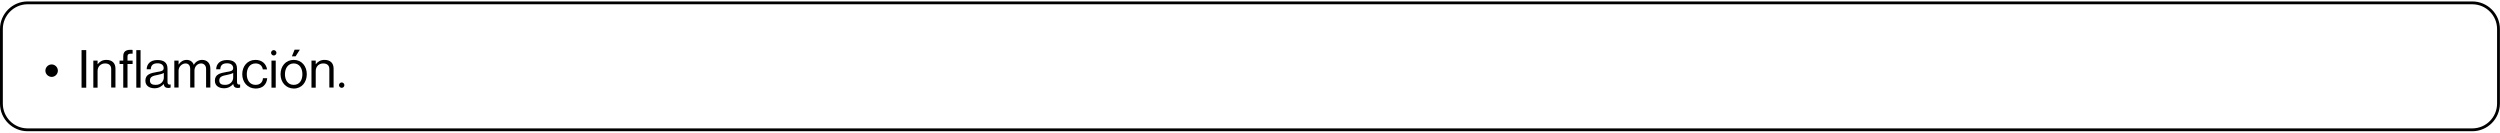 <?xml version="1.0" encoding="UTF-8"?>
<svg xmlns="http://www.w3.org/2000/svg" xmlns:xlink="http://www.w3.org/1999/xlink" width="1300px" height="69px" viewBox="0 0 1322 69" version="1.1">
<g id="surface1">
<path style="fill:none;stroke-width:2;stroke-linecap:butt;stroke-linejoin:miter;stroke:rgb(0%,0%,0%);stroke-opacity:1;stroke-miterlimit:10;" d="M 1743.2 90.5 L 19.4 90.5 C 9.302 90.5 1 82.2 1 72.098 L 1 19.402 C 1 9.3 9.302 1 19.4 1 L 1743.2 1 C 1753.298 1 1761.6 9.3 1761.6 19.402 L 1761.6 71.999 C 1761.6 82.2 1753.298 90.5 1743.2 90.5 Z M 1743.2 90.5 " transform="matrix(0.75,0,0,0.75,0,0.18)"/>
<path style=" stroke:none;fill-rule:nonzero;fill:rgb(0%,0%,0%);fill-opacity:1;" d="M 24 36.789 C 24 34.988 25.5 33.488 27.301 33.488 C 29.102 33.488 30.602 34.988 30.602 36.789 C 30.602 38.59 29.102 40.09 27.301 40.09 C 25.5 40.016 24 38.59 24 36.789 Z M 24 36.789 "/>
<path style=" stroke:none;fill-rule:nonzero;fill:rgb(0%,0%,0%);fill-opacity:1;" d="M 43.125 25.91 L 45.602 25.91 L 45.602 45.789 L 43.125 45.789 Z M 43.125 25.91 "/>
<path style=" stroke:none;fill-rule:nonzero;fill:rgb(0%,0%,0%);fill-opacity:1;" d="M 49.352 31.461 L 51.602 31.461 L 51.602 33.336 L 51.676 33.336 C 52.727 31.988 54.152 31.086 56.254 31.086 C 59.254 31.086 61.051 32.738 61.051 35.664 L 61.051 45.715 L 58.801 45.715 L 58.801 35.887 C 58.801 34.012 57.602 32.961 55.578 32.961 C 53.328 32.961 51.602 34.539 51.602 36.938 L 51.602 45.789 L 49.352 45.789 Z M 49.352 31.461 "/>
<path style=" stroke:none;fill-rule:nonzero;fill:rgb(0%,0%,0%);fill-opacity:1;" d="M 65.176 33.262 L 63.227 33.262 L 63.227 31.461 L 65.176 31.461 L 65.176 29.137 C 65.176 26.66 66.602 25.762 69.004 25.762 C 69.453 25.762 69.828 25.762 70.129 25.836 L 70.129 27.785 C 69.754 27.785 69.602 27.785 69.379 27.785 C 67.953 27.785 67.426 28.16 67.426 29.285 L 67.426 31.461 L 70.129 31.461 L 70.129 33.262 L 67.426 33.262 L 67.426 45.789 L 65.176 45.789 Z M 72.078 25.91 L 74.328 25.91 L 74.328 45.789 L 72.078 45.789 Z M 72.078 25.91 "/>
<path style=" stroke:none;fill-rule:nonzero;fill:rgb(0%,0%,0%);fill-opacity:1;" d="M 81.754 46.09 C 79.055 46.09 76.879 44.816 76.879 42.113 C 76.879 38.738 79.578 38.062 83.102 37.465 C 85.129 37.164 86.555 36.938 86.555 35.438 C 86.555 33.863 85.352 32.887 83.328 32.887 C 81.004 32.887 79.805 33.863 79.727 36.039 L 77.555 36.039 C 77.629 33.262 79.504 31.16 83.254 31.16 C 86.328 31.16 88.578 32.285 88.578 35.738 L 88.578 42.562 C 88.578 43.539 88.805 44.141 89.629 44.141 C 89.777 44.141 89.93 44.141 90.152 44.066 L 90.227 44.066 L 90.227 45.715 C 89.93 45.789 89.555 45.941 89.027 45.941 C 87.527 45.941 86.777 45.266 86.555 43.84 C 85.652 44.891 84.152 46.09 81.754 46.09 Z M 86.629 40.465 L 86.629 37.988 C 85.879 38.438 84.602 38.812 83.328 39.039 C 81.078 39.488 79.277 39.863 79.277 41.965 C 79.277 43.914 80.777 44.289 82.277 44.289 C 85.203 44.363 86.629 42.188 86.629 40.465 Z M 86.629 40.465 "/>
<path style=" stroke:none;fill-rule:nonzero;fill:rgb(0%,0%,0%);fill-opacity:1;" d="M 92.18 31.461 L 94.43 31.461 L 94.43 33.488 L 94.504 33.488 C 95.402 32.062 96.902 31.086 98.703 31.086 C 100.43 31.086 101.855 31.988 102.453 33.637 L 102.527 33.637 C 103.43 31.988 105.152 31.086 106.879 31.086 C 109.43 31.086 111.23 32.738 111.23 35.664 L 111.23 45.715 L 108.98 45.715 L 108.98 35.812 C 108.98 34.012 107.777 32.961 106.355 32.961 C 104.48 32.961 102.828 34.539 102.828 36.789 L 102.828 45.715 L 100.578 45.715 L 100.578 35.812 C 100.578 34.012 99.605 32.961 98.105 32.961 C 96.379 32.961 94.43 34.539 94.43 36.789 L 94.43 45.715 L 92.18 45.715 Z M 92.18 31.461 "/>
<path style=" stroke:none;fill-rule:nonzero;fill:rgb(0%,0%,0%);fill-opacity:1;" d="M 118.504 46.09 C 115.805 46.09 113.629 44.816 113.629 42.113 C 113.629 38.738 116.328 38.062 119.855 37.465 C 121.879 37.164 123.305 36.938 123.305 35.438 C 123.305 33.863 122.105 32.887 120.078 32.887 C 117.754 32.887 116.555 33.863 116.48 36.039 L 114.305 36.039 C 114.379 33.262 116.254 31.16 120.004 31.16 C 123.078 31.16 125.328 32.285 125.328 35.738 L 125.328 42.562 C 125.328 43.539 125.555 44.141 126.379 44.141 C 126.531 44.141 126.68 44.141 126.906 44.066 L 126.98 44.066 L 126.98 45.715 C 126.68 45.789 126.305 45.941 125.781 45.941 C 124.281 45.941 123.531 45.266 123.305 43.84 C 122.406 44.891 120.906 46.09 118.504 46.09 Z M 123.305 40.465 L 123.305 37.988 C 122.555 38.438 121.281 38.812 120.004 39.039 C 117.754 39.488 115.953 39.863 115.953 41.965 C 115.953 43.914 117.453 44.289 118.953 44.289 C 121.953 44.363 123.305 42.188 123.305 40.465 Z M 123.305 40.465 "/>
<path style=" stroke:none;fill-rule:nonzero;fill:rgb(0%,0%,0%);fill-opacity:1;" d="M 128.105 38.664 C 128.105 34.461 130.805 31.086 135.082 31.086 C 138.457 31.086 140.707 33.039 141.23 36.113 L 138.98 36.113 C 138.68 34.164 137.254 32.961 135.156 32.961 C 132.078 32.961 130.504 35.512 130.504 38.664 C 130.504 41.812 132.078 44.289 135.156 44.289 C 137.48 44.289 138.906 42.938 139.055 40.766 L 141.305 40.766 C 141.004 44.215 138.754 46.238 135.156 46.238 C 130.805 46.164 128.105 42.789 128.105 38.664 Z M 128.105 38.664 "/>
<path style=" stroke:none;fill-rule:nonzero;fill:rgb(0%,0%,0%);fill-opacity:1;" d="M 146.18 27.336 C 146.18 28.16 145.504 28.762 144.754 28.762 C 144.004 28.762 143.332 28.086 143.332 27.336 C 143.332 26.586 144.004 25.91 144.754 25.91 C 145.504 25.91 146.18 26.586 146.18 27.336 Z M 143.555 31.461 L 145.805 31.461 L 145.805 45.789 L 143.555 45.789 Z M 143.555 31.461 "/>
<path style=" stroke:none;fill-rule:nonzero;fill:rgb(0%,0%,0%);fill-opacity:1;" d="M 148.355 38.664 C 148.355 34.461 151.055 31.086 155.332 31.086 C 159.605 31.086 162.23 34.461 162.23 38.664 C 162.23 42.863 159.605 46.238 155.332 46.238 C 151.055 46.164 148.355 42.789 148.355 38.664 Z M 159.906 38.664 C 159.906 35.512 158.332 32.961 155.332 32.961 C 152.332 32.961 150.68 35.512 150.68 38.664 C 150.68 41.812 152.254 44.289 155.332 44.289 C 158.406 44.289 159.906 41.812 159.906 38.664 Z M 155.781 25.684 L 158.555 25.684 L 156.305 29.211 L 154.355 29.211 Z M 155.781 25.684 "/>
<path style=" stroke:none;fill-rule:nonzero;fill:rgb(0%,0%,0%);fill-opacity:1;" d="M 164.707 31.461 L 166.957 31.461 L 166.957 33.336 L 167.031 33.336 C 168.082 31.988 169.508 31.086 171.605 31.086 C 174.605 31.086 176.406 32.738 176.406 35.664 L 176.406 45.715 L 174.156 45.715 L 174.156 35.887 C 174.156 34.012 172.957 32.961 170.93 32.961 C 168.68 32.961 166.957 34.539 166.957 36.938 L 166.957 45.789 L 164.707 45.789 Z M 164.707 31.461 "/>
<path style=" stroke:none;fill-rule:nonzero;fill:rgb(0%,0%,0%);fill-opacity:1;" d="M 182.105 44.441 C 182.105 45.266 181.434 45.863 180.684 45.863 C 179.934 45.863 179.258 45.191 179.258 44.441 C 179.258 43.691 179.934 43.016 180.684 43.016 C 181.508 43.016 182.105 43.691 182.105 44.441 Z M 182.105 44.441 "/>
</g>
</svg>
